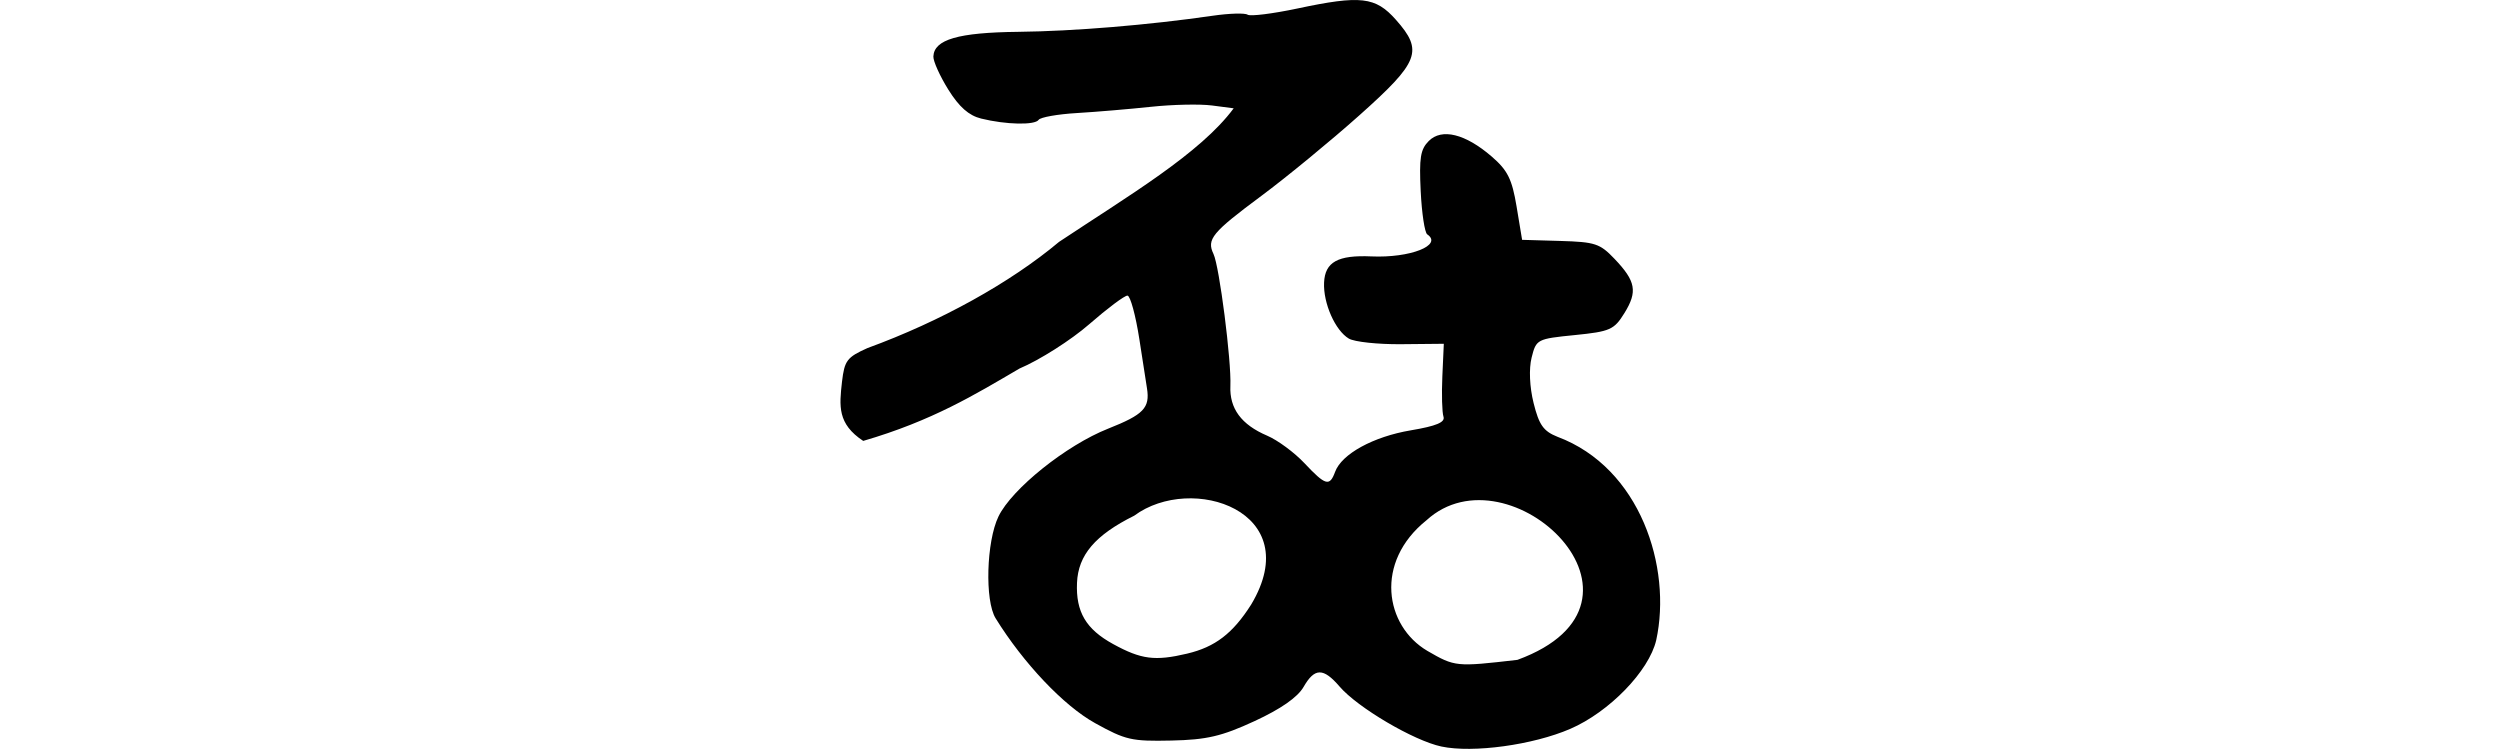 <?xml version="1.0" encoding="UTF-8" standalone="no"?>
<!-- Created with Inkscape (http://www.inkscape.org/) -->

<svg
   xmlns:dc="http://purl.org/dc/elements/1.1/"
   xmlns:cc="http://creativecommons.org/ns#"
   xmlns:rdf="http://www.w3.org/1999/02/22-rdf-syntax-ns#"
   xmlns:svg="http://www.w3.org/2000/svg"
   xmlns="http://www.w3.org/2000/svg"
   xmlns:sodipodi="http://sodipodi.sourceforge.net/DTD/sodipodi-0.dtd"
   xmlns:inkscape="http://www.inkscape.org/namespaces/inkscape"
   width="200"
   height="59.907"
   id="svg3021"
   version="1.1"
   inkscape:version="0.48.1 r9760"
   sodipodi:docname="fool.svg">
  <defs
     id="defs3023" />
  <sodipodi:namedview
     id="base"
     pagecolor="#ffffff"
     bordercolor="#666666"
     borderopacity="1.0"
     inkscape:pageopacity="0.0"
     inkscape:pageshadow="2"
     inkscape:zoom="0.9899495"
     inkscape:cx="-89.845384"
     inkscape:cy="-102.66795"
     inkscape:document-units="px"
     inkscape:current-layer="layer1"
     showgrid="false"
     inkscape:window-width="1366"
     inkscape:window-height="744"
     inkscape:window-x="0"
     inkscape:window-y="24"
     inkscape:window-maximized="1"
     fit-margin-top="0"
     fit-margin-left="0"
     fit-margin-right="0"
     fit-margin-bottom="0"
     showguides="true"
     inkscape:guide-bbox="true" />
  <g
     inkscape:label="Layer 1"
     inkscape:groupmode="layer"
     id="layer1"
     transform="translate(-2894.936,-6139.939)">
    <g
       transform="translate(-431.441,913.867)"
       id="layer1-8"
       inkscape:label="Layer 1" />
    <path
       inkscape:connector-curvature="0"
       id="path6047"
       d="m 2982.534,6197.784 c -2.497,-1.382 -5.72,-4.781 -7.948,-8.38 -0.874,-1.411 -0.742,-6.137 0.227,-8.144 1.067,-2.212 5.423,-5.702 8.775,-7.029 2.84,-1.125 3.354,-1.659 3.107,-3.225 -0.039,-0.247 -0.313,-2.012 -0.609,-3.924 -0.296,-1.911 -0.724,-3.484 -0.952,-3.494 -0.228,-0.012 -1.604,1.019 -3.059,2.288 -1.457,1.27 -3.963,2.863 -5.58,3.547 -3.554,2.078 -6.954,4.171 -12.502,5.789 -2.072,-1.371 -1.915,-2.791 -1.696,-4.741 0.199,-1.691 0.398,-1.954 2.038,-2.687 5.868,-2.143 11.434,-5.234 15.326,-8.496 5.524,-3.672 11.285,-7.06 13.97,-10.684 l -1.74,-0.227 c -0.957,-0.125 -3.15,-0.078 -4.873,0.106 -1.723,0.183 -4.393,0.408 -5.933,0.5 -1.54,0.091 -2.916,0.336 -3.057,0.542 -0.3,0.44 -2.613,0.39 -4.599,-0.1 -0.985,-0.243 -1.758,-0.924 -2.625,-2.313 -0.676,-1.083 -1.215,-2.278 -1.198,-2.656 0.06,-1.356 1.988,-1.917 6.776,-1.97 4.473,-0.049 10.443,-0.544 15.572,-1.288 1.32,-0.192 2.576,-0.229 2.791,-0.083 0.215,0.146 2.002,-0.077 3.971,-0.493 5.088,-1.079 6.259,-0.945 7.896,0.902 2.205,2.489 1.872,3.361 -2.919,7.635 -2.292,2.045 -5.822,4.946 -7.843,6.448 -3.959,2.941 -4.397,3.473 -3.833,4.651 0.468,0.977 1.44,8.568 1.351,10.553 -0.08,1.808 0.874,3.101 2.939,3.981 0.841,0.358 2.183,1.348 2.982,2.198 1.689,1.798 2.018,1.892 2.455,0.7 0.525,-1.431 3.054,-2.818 6.061,-3.325 2.046,-0.345 2.76,-0.644 2.61,-1.094 -0.113,-0.341 -0.154,-1.791 -0.09,-3.224 l 0.117,-2.605 -3.393,0.033 c -1.866,0.019 -3.759,-0.183 -4.206,-0.449 -1.089,-0.647 -2.054,-2.829 -1.98,-4.479 0.074,-1.647 1.1,-2.215 3.783,-2.095 3.107,0.139 5.739,-0.9 4.47,-1.764 -0.203,-0.138 -0.438,-1.693 -0.523,-3.456 -0.128,-2.677 -0.023,-3.337 0.643,-4.01 1.037,-1.047 2.927,-0.582 5.039,1.242 1.273,1.099 1.625,1.807 1.989,3.999 l 0.442,2.663 3.055,0.089 c 2.791,0.082 3.166,0.205 4.333,1.427 1.71,1.792 1.863,2.621 0.797,4.344 -0.827,1.337 -1.142,1.476 -3.975,1.76 -3.019,0.302 -3.083,0.336 -3.45,1.803 -0.225,0.899 -0.161,2.35 0.16,3.639 0.435,1.749 0.787,2.246 1.907,2.693 6.636,2.482 9.167,10.451 7.902,16.272 -0.573,2.463 -3.755,5.747 -6.877,7.096 -2.982,1.289 -7.779,1.947 -10.305,1.413 -2.21,-0.467 -6.7,-3.111 -8.151,-4.8 -1.302,-1.516 -1.994,-1.508 -2.88,0.033 -0.475,0.826 -1.813,1.759 -3.923,2.734 -2.626,1.214 -3.824,1.493 -6.653,1.554 -3.187,0.069 -3.653,-0.037 -6.112,-1.399 z m 7.378,-5.557 c 2.235,-0.529 3.654,-1.617 5.118,-3.926 4.463,-7.466 -4.764,-10.514 -9.358,-7.107 -3.124,1.553 -4.482,3.147 -4.576,5.372 -0.099,2.325 0.717,3.707 2.891,4.898 2.251,1.233 3.345,1.374 5.924,0.764 z m 26.42,0.5 c 12.617,-4.63 -0.673,-17.209 -7.276,-11.168 -4.191,3.355 -3.322,8.451 0.066,10.448 2.213,1.281 2.295,1.289 7.209,0.72 z"
       style="fill:#000000"
       sodipodi:nodetypes="sccsccsscccccccscccssscssssscscssccscccssscccscccssccccsssccssscccsscccc" />
  </g>
</svg>
